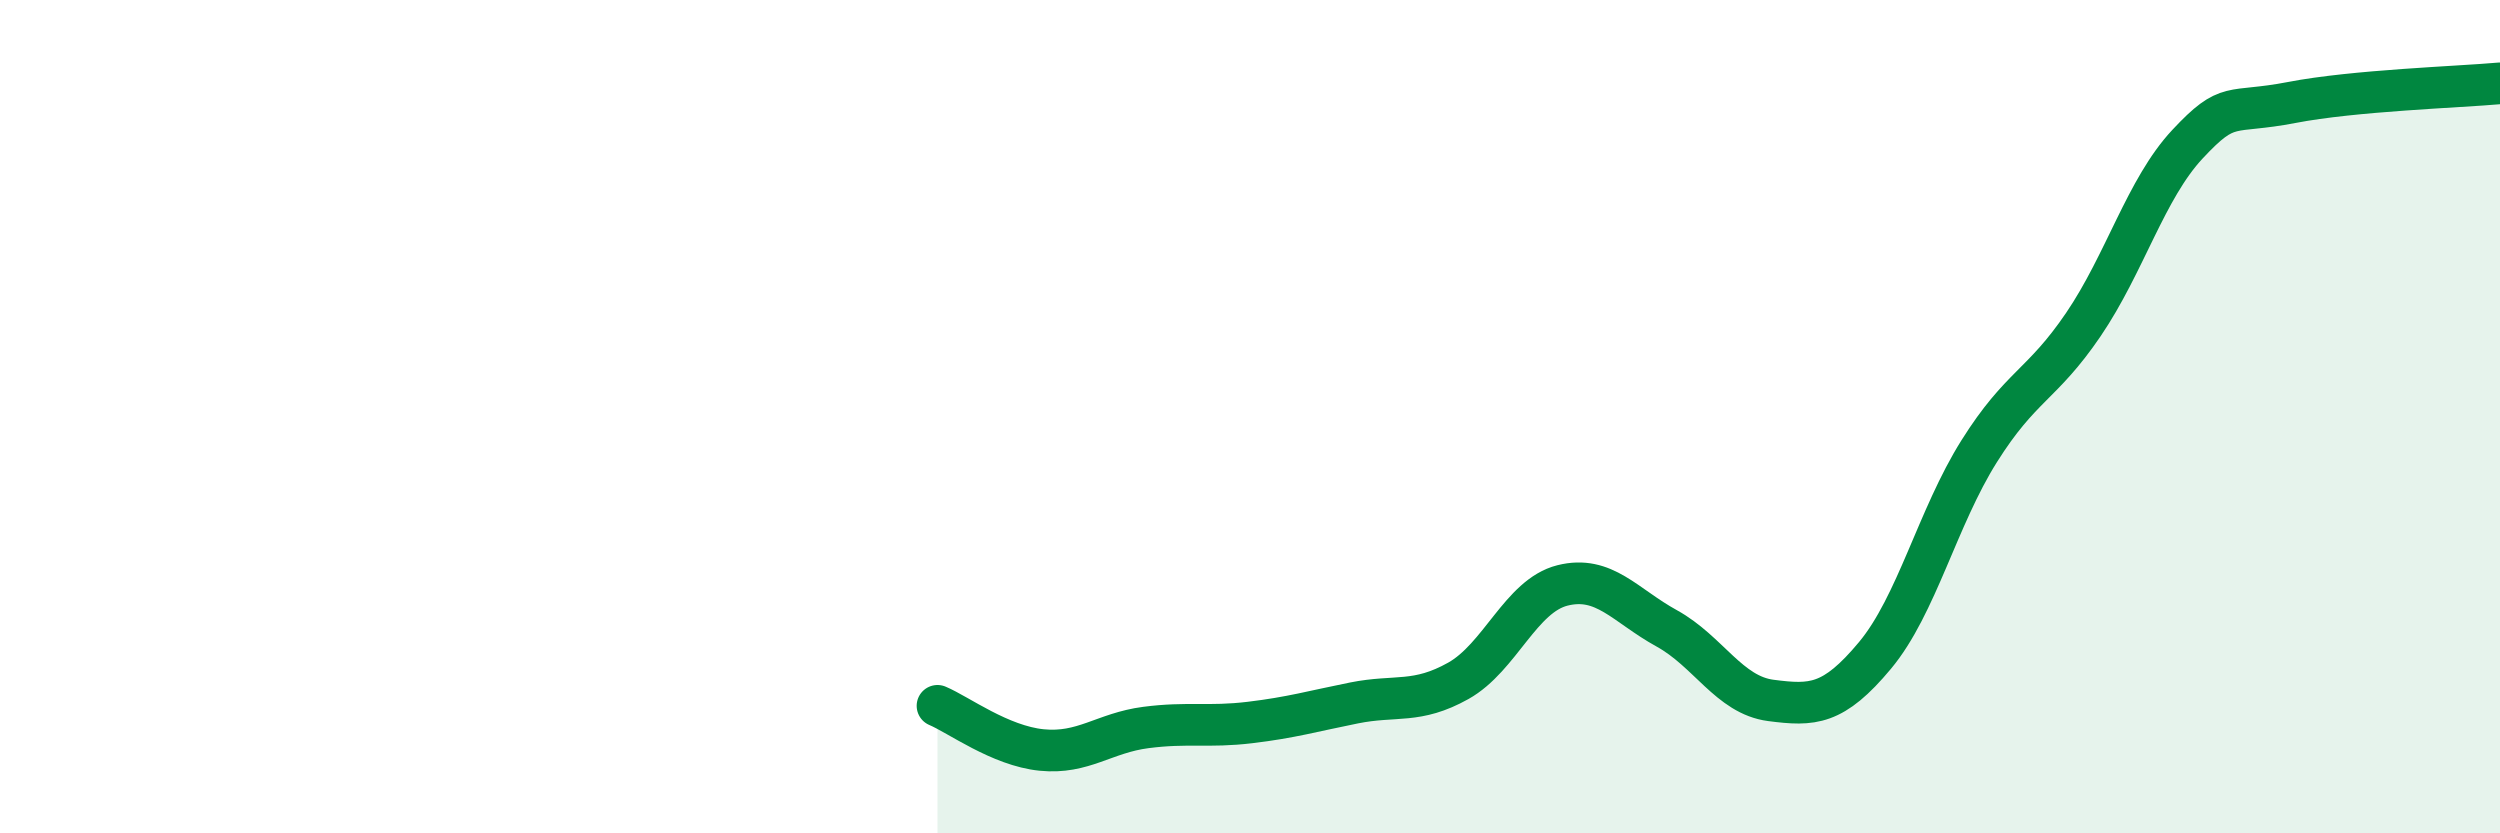 
    <svg width="60" height="20" viewBox="0 0 60 20" xmlns="http://www.w3.org/2000/svg">
      <path
        d="M 22.5,16.94 C 23,17.15 24,17.9 25,18 C 26,18.1 26.5,17.59 27.5,17.46 C 28.5,17.33 29,17.46 30,17.34 C 31,17.22 31.5,17.07 32.5,16.87 C 33.5,16.67 34,16.9 35,16.34 C 36,15.78 36.5,14.3 37.5,14.05 C 38.5,13.8 39,14.53 40,15.08 C 41,15.63 41.5,16.68 42.5,16.81 C 43.5,16.94 44,16.93 45,15.73 C 46,14.53 46.5,12.42 47.5,10.83 C 48.5,9.24 49,9.26 50,7.79 C 51,6.32 51.5,4.53 52.5,3.46 C 53.5,2.39 53.5,2.75 55,2.46 C 56.5,2.17 59,2.09 60,2L60 20L22.5 20Z"
        fill="#008740"
        opacity="0.1"
        stroke-linecap="round"
        stroke-linejoin="round"
      />
      <path
        d="M 22.5,16.94 C 23,17.15 24,17.9 25,18 C 26,18.1 26.5,17.59 27.5,17.46 C 28.5,17.33 29,17.46 30,17.34 C 31,17.22 31.5,17.07 32.5,16.87 C 33.5,16.67 34,16.9 35,16.34 C 36,15.78 36.5,14.3 37.5,14.05 C 38.5,13.8 39,14.53 40,15.08 C 41,15.63 41.5,16.68 42.5,16.81 C 43.5,16.94 44,16.93 45,15.73 C 46,14.53 46.5,12.42 47.5,10.83 C 48.5,9.24 49,9.26 50,7.79 C 51,6.32 51.5,4.53 52.5,3.46 C 53.5,2.39 53.5,2.75 55,2.46 C 56.5,2.17 59,2.09 60,2"
        stroke="#008740"
        stroke-width="1"
        fill="none"
        stroke-linecap="round"
        stroke-linejoin="round"
      />
    </svg>
  